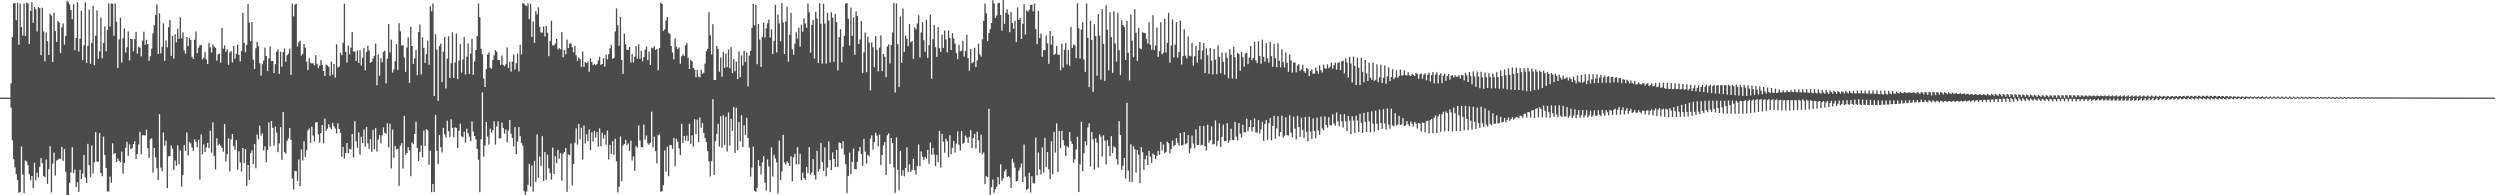 <svg xmlns="http://www.w3.org/2000/svg" width="1920" height="150"><path d="M0 74.979h1v1.000H0zM1 74.973h1v1.000H1zM2 74.970h1v1.000H2zM3 74.970h1v1.000H3zM4 74.963h1v1.000H4zM5 74.982h1v1.000H5zM6 74.984h1v1.000H6zM7 74.968h1v1.000H7zM8 64.053h1v18.629H8zM9 28.340h1v79.444H9zM10 2.591h1v119.645H10zM11 2.277h1v126.230H11zM12 15.585h1v118.206H12zM13 2.119h1v136.182H13zM14 34.383h1v113.518H14zM15 2.756h1v144.850H15zM16 20.780h1v91.739H16zM17 27.326h1v106.739H17zM18 2.570h1v145.697H18zM19 27.665h1v95.647H19zM20 2.145h1v121.970H20zM21 2.598h1v124.291H21zM22 33.760h1v100.069H22zM23 8.430h1v130.185H23zM24 1.669h1v133.463H24zM25 17.448h1v127.061H25zM26 5.441h1v119.551H26zM27 7.219h1v131.236H27zM28 24.195h1v108.430H28zM29 5.287h1v130.961H29zM30 6.297h1v121.753H30zM31 42.355h1v78.973H31zM32 5.930h1v119.398H32zM33 24.131h1v110.982H33zM34 47.170h1v88.890H34zM35 24.928h1v97.551H35zM36 31.647h1v109.609H36zM37 42.231h1v87.753H37zM38 10.595h1v101.735H38zM39 11.925h1v135.921H39zM40 47.591h1v78.140H40zM41 9.737h1v107.482H41zM42 23.847h1v110.961H42zM43 32.201h1v91.133H43zM44 16.219h1v106.457H44zM45 17.370h1v104.307H45zM46 40.773h1v81.362H46zM47 20.865h1v91.961H47zM48 17.967h1v105.557H48zM49 34.257h1v80.199H49zM50 27.615h1v104.388H50zM51 0.586h1v149.414H51zM52 1.808h1v148.073H52zM53 3.378h1v137.031H53zM54 7.668h1v124.747H54zM55 14.783h1v98.393H55zM56 3.179h1v129.821H56zM57 38.603h1v91.673H57zM58 29.187h1v114.452H58zM59 1.733h1v138.146H59zM60 39.613h1v107.728H60zM61 29.697h1v100.728H61zM62 8.276h1v129.302H62zM63 46.127h1v87.245H63zM64 34.861h1v84.104H64zM65 1.774h1v134.445H65zM66 48.189h1v92.356H66zM67 35.143h1v75.276H67zM68 7.308h1v119.638H68zM69 49.013h1v86.883H69zM70 32.806h1v78.926H70zM71 4.342h1v128.952H71zM72 49.997h1v74.640H72zM73 27.395h1v74.067H73zM74 7.993h1v116.070H74zM75 45.202h1v79.009H75zM76 39.368h1v62.753H76zM77 13.488h1v119.366H77zM78 44.751h1v90.621H78zM79 33.000h1v71.900H79zM80 20.290h1v98.656H80zM81 39.354h1v89.646H81zM82 23.003h1v123.958H82zM83 2.621h1v144.548H83zM84 20.352h1v115.283H84zM85 2.628h1v137.725H85zM86 2.927h1v107.115H86zM87 27.420h1v91.007H87zM88 2.655h1v114.824H88zM89 16.711h1v107.796H89zM90 52.254h1v69.513H90zM91 30.295h1v93.230H91zM92 13.513h1v111.165H92zM93 48.077h1v68.359H93zM94 29.404h1v104.047H94zM95 21.822h1v103.413H95zM96 40.274h1v73.218H96zM97 36.230h1v72.621H97zM98 24.186h1v95.397H98zM99 46.404h1v64.543H99zM100 29.903h1v84.678H100zM101 30.066h1v83.651H101zM102 39.491h1v71.215H102zM103 30.034h1v78.533H103zM104 24.458h1v97.695H104zM105 41.169h1v76.988H105zM106 35.925h1v75.008H106zM107 36.509h1v64.733H107zM108 43.268h1v75.267H108zM109 31.233h1v72.643H109zM110 24.371h1v79.469H110zM111 34.360h1v69.759H111zM112 30.542h1v69.091H112zM113 33.767h1v80.075H113zM114 46.589h1v74.686H114zM115 43.204h1v63.646H115zM116 37.445h1v68.752H116zM117 25.607h1v107.061H117zM118 19.432h1v94.191H118zM119 11.575h1v109.311H119zM120 3.312h1v125.990H120zM121 41.455h1v96.721H121zM122 10.158h1v77.539H122zM123 41.009h1v87.718H123zM124 35.950h1v95.512H124zM125 17.983h1v83.707H125zM126 46.781h1v65.075H126zM127 31.000h1v77.084H127zM128 36.317h1v108.224H128zM129 20.860h1v99.224H129zM130 15.333h1v104.516H130zM131 42.890h1v68.895H131zM132 27.551h1v86.686H132zM133 44.987h1v85.439H133zM134 26.317h1v96.942H134zM135 32.446h1v94.866H135zM136 22.110h1v89.510H136zM137 29.780h1v96.375H137zM138 13.232h1v102.220H138zM139 29.379h1v113.919H139zM140 24.804h1v109.609H140zM141 38.782h1v72.669H141zM142 41.334h1v74.617H142zM143 28.395h1v73.286H143zM144 35.497h1v84.028H144zM145 29.100h1v79.798H145zM146 30.727h1v79.348H146zM147 43.536h1v69.838H147zM148 45.259h1v70.598H148zM149 30.585h1v76.480H149zM150 24.211h1v84.733H150zM151 40.842h1v72.234H151zM152 36.676h1v70.627H152zM153 34.765h1v103.186H153zM154 34.534h1v68.766H154zM155 45.511h1v72.994H155zM156 44.412h1v66.445H156zM157 40.041h1v76.745H157zM158 45.701h1v67.498H158zM159 49.132h1v60.607H159zM160 32.922h1v80.890H160zM161 36.319h1v64.145H161zM162 40.274h1v77.015H162zM163 34.184h1v59.803H163zM164 35.719h1v83.996H164zM165 36.742h1v93.456H165zM166 46.534h1v59.641H166zM167 41.814h1v69.748H167zM168 41.100h1v69.336H168zM169 48.118h1v63.921H169zM170 21.442h1v92.222H170zM171 37.445h1v79.075H171zM172 34.861h1v60.357H172zM173 39.718h1v84.340H173zM174 37.809h1v80.664H174zM175 49.734h1v56.455H175zM176 40.242h1v91.570H176zM177 39.320h1v67.787H177zM178 48.035h1v54.878H178zM179 35.218h1v77.054H179zM180 45.074h1v70.057H180zM181 41.338h1v66.159H181zM182 34.216h1v96.203H182zM183 42.075h1v74.111H183zM184 47.221h1v77.631H184zM185 39.153h1v92.603H185zM186 9.924h1v103.680H186zM187 32.881h1v92.415H187zM188 40.137h1v74.337H188zM189 34.351h1v108.334H189zM190 3.088h1v123.609H190zM191 17.358h1v120.852H191zM192 31.657h1v86.008H192zM193 16.903h1v98.507H193zM194 45.804h1v80.252H194zM195 52.998h1v57.659H195zM196 37.063h1v92.163H196zM197 32.098h1v71.254H197zM198 35.646h1v71.364H198zM199 48.537h1v47.926H199zM200 58.088h1v46.036H200zM201 49.283h1v53.117H201zM202 46.552h1v68.888H202zM203 36.566h1v75.791H203zM204 42.943h1v81.779H204zM205 54.650h1v60.458H205zM206 44.920h1v49.059H206zM207 35.838h1v76.640H207zM208 46.923h1v45.994H208zM209 46.850h1v51.346H209zM210 56.124h1v55.796H210zM211 49.285h1v47.908H211zM212 39.635h1v62.227H212zM213 37.880h1v78.954H213zM214 56.733h1v53.379H214zM215 39.677h1v58.015H215zM216 51.233h1v71.479H216zM217 39.995h1v46.067H217zM218 37.287h1v79.622H218zM219 47.413h1v70.637H219zM220 42.453h1v65.738H220zM221 41.158h1v65.189H221zM222 37.452h1v60.803H222zM223 57.429h1v50.041H223zM224 2.776h1v134.321H224zM225 12.522h1v133.024H225zM226 3.566h1v127.670H226zM227 2.840h1v128.629H227zM228 35.674h1v103.511H228zM229 32.336h1v90.163H229zM230 31.192h1v111.722H230zM231 42.661h1v72.140H231zM232 41.402h1v81.827H232zM233 33.790h1v74.703H233zM234 36.518h1v84.093H234zM235 47.303h1v68.089H235zM236 53.842h1v46.340H236zM237 44.751h1v53.838H237zM238 48.090h1v61.550H238zM239 48.804h1v48.471H239zM240 48.512h1v55.601H240zM241 50.159h1v58.560H241zM242 42.345h1v51.771H242zM243 49.024h1v44.790H243zM244 52.318h1v50.911H244zM245 50.425h1v59.085H245zM246 46.161h1v56.040H246zM247 49.834h1v46.164H247zM248 54.545h1v55.599H248zM249 58.397h1v32.671H249zM250 49.546h1v50.927H250zM251 50.221h1v48.551H251zM252 51.359h1v44.134H252zM253 58.191h1v39.666H253zM254 47.278h1v51.927H254zM255 57.294h1v37.029H255zM256 49.141h1v47.837H256zM257 59.619h1v39.073H257zM258 33.996h1v68.528H258zM259 51.837h1v42.813H259zM260 51.096h1v47.917H260zM261 40.425h1v61.668H261zM262 42.387h1v78.062H262zM263 32.813h1v79.927H263zM264 2.756h1v118.935H264zM265 39.841h1v77.704H265zM266 48.049h1v61.753H266zM267 34.971h1v82.820H267zM268 41.739h1v72.676H268zM269 36.536h1v78.265H269zM270 24.557h1v78.343H270zM271 39.539h1v81.428H271zM272 39.601h1v53.451H272zM273 46.815h1v61.792H273zM274 38.832h1v74.665H274zM275 48.331h1v53.248H275zM276 38.580h1v80.414H276zM277 50.381h1v54.669H277zM278 44.318h1v65.631H278zM279 36.823h1v62.673H279zM280 53.968h1v58.748H280zM281 39.894h1v57.697H281zM282 35.101h1v74.958H282zM283 38.686h1v75.615H283zM284 48.260h1v58.512H284zM285 47.445h1v69.174H285zM286 44.980h1v54.733H286zM287 42.792h1v71.769H287zM288 33.458h1v64.951H288zM289 65.531h1v50.836H289zM290 41.780h1v65.491H290zM291 58.173h1v45.628H291zM292 44.627h1v65.429H292zM293 47.887h1v56.040H293zM294 39.951h1v57.935H294zM295 38.933h1v63.076H295zM296 63.975h1v38.856H296zM297 45.067h1v49.590H297zM298 18.546h1v94.609H298zM299 40.247h1v54.742H299zM300 30.469h1v98.856H300zM301 55.648h1v43.893H301zM302 53.224h1v67.915H302zM303 47.024h1v65.118H303zM304 33.952h1v80.746H304zM305 53.806h1v60.490H305zM306 17.841h1v124.853H306zM307 24.026h1v87.853H307zM308 34.989h1v74.976H308zM309 34.774h1v94.681H309zM310 44.250h1v44.712H310zM311 55.183h1v63.715H311zM312 36.486h1v81.039H312zM313 28.768h1v84.264H313zM314 63.718h1v51.660H314zM315 20.560h1v114.786H315zM316 35.307h1v74.090H316zM317 49.045h1v61.747H317zM318 44.820h1v58.061H318zM319 38.319h1v55.140H319zM320 57.651h1v55.986H320zM321 24.619h1v99.103H321zM322 18.862h1v97.784H322zM323 57.166h1v54.544H323zM324 28.574h1v92.245H324zM325 36.752h1v63.474H325zM326 48.381h1v63.914H326zM327 41.602h1v57.578H327zM328 31.222h1v68.837H328zM329 49.656h1v76.881H329zM330 4.688h1v111.087H330zM331 8.711h1v138.895H331zM332 2.662h1v138.608H332zM333 73.707h1v73.785H333zM334 26.241h1v62.064H334zM335 38.203h1v77.588H335zM336 77.458h1v48.710H336zM337 35.424h1v68.304H337zM338 33.469h1v79.517H338zM339 63.128h1v53.944H339zM340 39.672h1v58.416H340zM341 28.324h1v74.790H341zM342 67.912h1v37.792H342zM343 45.019h1v47.645H343zM344 27.786h1v72.907H344zM345 59.779h1v45.578H345zM346 48.548h1v43.062H346zM347 24.786h1v73.341H347zM348 59.853h1v45.576H348zM349 47.907h1v49.892H349zM350 25.829h1v72.460H350zM351 60.789h1v52.962H351zM352 46.454h1v53.967H352zM353 33.955h1v61.011H353zM354 55.772h1v48.947H354zM355 45.737h1v59.625H355zM356 28.310h1v72.799H356zM357 57.234h1v52.202H357zM358 43.623h1v55.125H358zM359 33.488h1v68.961H359zM360 56.822h1v48.068H360zM361 41.176h1v67.173H361zM362 29.615h1v63.646H362zM363 57.516h1v43.516H363zM364 47.131h1v57.306H364zM365 38.473h1v68.457H365zM366 27.715h1v86.663H366zM367 2.644h1v120.055H367zM368 13.138h1v134.532H368zM369 37.473h1v69.524H369zM370 41.698h1v29.288H370zM371 60.313h1v60.035H371zM372 66.829h1v44.885H372zM373 53.075h1v40.584H373zM374 41.979h1v62.932H374zM375 40.430h1v70.577H375zM376 52.057h1v46.661H376zM377 52.828h1v48.968H377zM378 46.152h1v53.767H378zM379 42.533h1v50.583H379zM380 38.441h1v72.575H380zM381 39.793h1v57.356H381zM382 46.120h1v46.997H382zM383 46.104h1v60.204H383zM384 49.837h1v56.363H384zM385 42.664h1v51.412H385zM386 49.823h1v48.393H386zM387 50.961h1v51.664H387zM388 49.324h1v50.034H388zM389 36.420h1v73.007H389zM390 52.297h1v48.004H390zM391 47.470h1v44.667H391zM392 54.975h1v47.702H392zM393 47.383h1v58.624H393zM394 41.796h1v70.618H394zM395 53.414h1v44.193H395zM396 48.578h1v69.767H396zM397 41.121h1v67.622H397zM398 54.769h1v42.875H398zM399 34.401h1v70.142H399zM400 41.727h1v68.160H400zM401 2.428h1v109.450H401zM402 2.749h1v144.022H402zM403 4.044h1v145.670H403zM404 4.717h1v142.342H404zM405 2.493h1v139.407H405zM406 14.703h1v111.149H406zM407 2.934h1v140.286H407zM408 28.384h1v98.634H408zM409 16.367h1v130.840H409zM410 32.980h1v90.602H410zM411 8.533h1v131.222H411zM412 10.982h1v92.194H412zM413 5.605h1v130.957H413zM414 20.586h1v99.666H414zM415 24.902h1v102.454H415zM416 25.040h1v79.544H416zM417 20.338h1v118.805H417zM418 28.045h1v88.755H418zM419 20.036h1v117.993H419zM420 25.175h1v93.603H420zM421 43.185h1v86.221H421zM422 31.474h1v101.419H422zM423 15.866h1v122.133H423zM424 34.776h1v78.645H424zM425 34.902h1v98.664H425zM426 33.385h1v86.585H426zM427 29.929h1v95.519H427zM428 38.013h1v77.118H428zM429 36.960h1v84.795H429zM430 37.951h1v79.638H430zM431 24.580h1v114.228H431zM432 44.037h1v74.006H432zM433 38.411h1v78.386H433zM434 41.711h1v71.918H434zM435 30.489h1v116.858H435zM436 36.900h1v81.678H436zM437 33.483h1v85.621H437zM438 33.382h1v76.800H438zM439 36.321h1v105.956H439zM440 40.265h1v85.709H440zM441 35.349h1v74.202H441zM442 42.478h1v56.100H442zM443 46.731h1v64.349H443zM444 44.163h1v50.993H444zM445 45.385h1v61.534H445zM446 51.338h1v46.743H446zM447 39.592h1v82.937H447zM448 51.292h1v45.182H448zM449 47.603h1v62.651H449zM450 48.422h1v54.669H450zM451 47.278h1v61.110H451zM452 55.092h1v44.351H452zM453 44.817h1v70.517H453zM454 47.628h1v53.996H454zM455 50.045h1v58.808H455zM456 49.152h1v51.309H456zM457 50.045h1v55.608H457zM458 49.258h1v52.074H458zM459 46.413h1v66.253H459zM460 43.506h1v55.141H460zM461 49.766h1v62.637H461zM462 49.162h1v52.728H462zM463 44.650h1v61.811H463zM464 51.125h1v52.355H464zM465 42.009h1v69.146H465zM466 45.614h1v54.699H466zM467 41.627h1v80.859H467zM468 37.122h1v74.090H468zM469 34.444h1v83.804H469zM470 45.163h1v63.269H470zM471 44.490h1v74.299H471zM472 24.140h1v82.424H472zM473 6.464h1v117.452H473zM474 19.421h1v128.357H474zM475 35.131h1v108.307H475zM476 12.952h1v91.860H476zM477 46.044h1v93.242H477zM478 56.754h1v55.120H478zM479 25.793h1v84.875H479zM480 33.888h1v73.527H480zM481 38.168h1v73.326H481zM482 38.454h1v71.604H482zM483 36.111h1v79.906H483zM484 48.061h1v59.920H484zM485 41.636h1v81.671H485zM486 48.049h1v72.074H486zM487 43.494h1v87.606H487zM488 35.381h1v76.809H488zM489 45.131h1v68.309H489zM490 34.005h1v62.286H490zM491 45.149h1v62.708H491zM492 39.029h1v73.838H492zM493 47.104h1v66.056H493zM494 43.758h1v51.918H494zM495 38.212h1v69.048H495zM496 35.664h1v68.416H496zM497 46.223h1v63.871H497zM498 39.519h1v71.648H498zM499 49.878h1v59.828H499zM500 36.552h1v49.208H500zM501 37.184h1v76.045H501zM502 35.431h1v69.643H502zM503 38.347h1v77.684H503zM504 37.546h1v87.844H504zM505 53.954h1v49.815H505zM506 36.802h1v66.308H506zM507 1.971h1v145.287H507zM508 3.058h1v143.854H508zM509 23.827h1v118.432H509zM510 22.504h1v92.994H510zM511 15.807h1v116.013H511zM512 12.955h1v99.702H512zM513 25.188h1v110.126H513zM514 26.097h1v85.173H514zM515 35.342h1v76.097H515zM516 40.302h1v74.001H516zM517 45.547h1v60.385H517zM518 29.407h1v98.251H518zM519 35.916h1v70.602H519zM520 37.711h1v71.176H520zM521 36.436h1v77.510H521zM522 48.901h1v70.135H522zM523 43.217h1v51.865H523zM524 41.670h1v68.141H524zM525 43.027h1v61.408H525zM526 34.884h1v73.090H526zM527 33.156h1v71.048H527zM528 44.437h1v63.868H528zM529 52.917h1v42.177H529zM530 45.783h1v64.688H530zM531 46.992h1v56.878H531zM532 52.151h1v60.453H532zM533 53.448h1v38.155H533zM534 59.292h1v43.781H534zM535 53.762h1v38.144H535zM536 58.813h1v50.323H536zM537 59.418h1v30.753H537zM538 53.561h1v44.662H538zM539 56.669h1v37.762H539zM540 55.840h1v46.324H540zM541 48.921h1v57.121H541zM542 39.331h1v69.757H542zM543 37.594h1v78.455H543zM544 9.354h1v114.589H544zM545 27.084h1v108.396H545zM546 41.835h1v81.799H546zM547 18.517h1v57.642H547zM548 61.418h1v72.880H548zM549 61.471h1v46.874H549zM550 35.346h1v67.452H550zM551 37.566h1v57.567H551zM552 55.055h1v57.496H552zM553 44.085h1v45.207H553zM554 58.946h1v54.686H554zM555 39.775h1v48.706H555zM556 52.023h1v59.355H556zM557 41.158h1v48.530H557zM558 51.631h1v64.743H558zM559 37.960h1v48.395H559zM560 52.373h1v59.368H560zM561 36.193h1v55.001H561zM562 56.044h1v44.493H562zM563 45.280h1v36.907H563zM564 54.728h1v62.786H564zM565 47.383h1v35.401H565zM566 60.743h1v54.606H566zM567 39.395h1v54.250H567zM568 59.274h1v49.387H568zM569 42.542h1v45.932H569zM570 50.352h1v62.600H570zM571 38.976h1v57.274H571zM572 47.523h1v56.262H572zM573 40.281h1v50.160H573zM574 66.405h1v39.636H574zM575 42.677h1v70.767H575zM576 39.159h1v96.510H576zM577 21.476h1v107.189H577zM578 2.980h1v109.601H578zM579 19.517h1v127.009H579zM580 3.818h1v143.561H580zM581 49.322h1v94.926H581zM582 18.434h1v104.607H582zM583 30.377h1v97.169H583zM584 51.400h1v82.656H584zM585 28.237h1v96.482H585zM586 17.303h1v102.508H586zM587 28.864h1v111.422H587zM588 21.769h1v124.621H588zM589 17.944h1v104.456H589zM590 15.090h1v112.827H590zM591 28.805h1v118.808H591zM592 22.492h1v90.771H592zM593 41.501h1v94.015H593zM594 31.357h1v87.496H594zM595 3.742h1v118.022H595zM596 40.258h1v84.450H596zM597 11.142h1v137.556H597zM598 17.965h1v89.965H598zM599 31.755h1v106.620H599zM600 2.376h1v129.281H600zM601 17.303h1v86.324H601zM602 41.471h1v83.369H602zM603 16.523h1v109.856H603zM604 5.202h1v118.723H604zM605 47.385h1v77.769H605zM606 26.575h1v100.884H606zM607 9.794h1v110.226H607zM608 37.933h1v101.307H608zM609 41.977h1v78.950H609zM610 33.533h1v84.598H610zM611 24.834h1v101.433H611zM612 29.617h1v83.479H612zM613 21.325h1v104.878H613zM614 35.770h1v82.358H614zM615 18.935h1v119.499H615zM616 24.348h1v108.231H616zM617 14.017h1v122.763H617zM618 18.109h1v119.975H618zM619 21.309h1v106.825H619zM620 2.650h1v130.432H620zM621 9.414h1v103.543H621zM622 40.421h1v93.809H622zM623 19.144h1v113.339H623zM624 15.326h1v106.862H624zM625 44.998h1v89.527H625zM626 9.036h1v128.878H626zM627 14.113h1v101.693H627zM628 48.505h1v83.322H628zM629 2.520h1v127.487H629zM630 18.253h1v91.497H630zM631 48.905h1v75.638H631zM632 2.927h1v128.496H632zM633 18.073h1v95.127H633zM634 48.857h1v86.540H634zM635 9.789h1v118.869H635zM636 15.811h1v92.803H636zM637 48.051h1v74.914H637zM638 9.439h1v121.192H638zM639 13.538h1v103.550H639zM640 47.397h1v74.759H640zM641 10.686h1v117.725H641zM642 17.020h1v98.180H642zM643 54.115h1v74.297H643zM644 28.551h1v80.796H644zM645 22.428h1v87.507H645zM646 47.816h1v66.375H646zM647 35.900h1v72.518H647zM648 27.509h1v91.188H648zM649 2.701h1v123.360H649zM650 2.422h1v145.798H650zM651 14.426h1v120.774H651zM652 34.994h1v82.190H652zM653 5.846h1v127.919H653zM654 27.516h1v96.812H654zM655 13.305h1v100.833H655zM656 42.107h1v87.798H656zM657 8.748h1v121.247H657zM658 12.318h1v111.966H658zM659 33.833h1v82.406H659zM660 30.407h1v82.511H660zM661 16.198h1v102.101H661zM662 56.035h1v71.333H662zM663 40.201h1v66.468H663zM664 24.976h1v91.483H664zM665 55.435h1v70.186H665zM666 28.242h1v90.547H666zM667 32.655h1v87.473H667zM668 69.454h1v37.018H668zM669 32.515h1v71.456H669zM670 36.344h1v78.553H670zM671 51.558h1v57.510H671zM672 27.738h1v74.220H672zM673 38.223h1v65.935H673zM674 54.797h1v57.636H674zM675 36.564h1v66.773H675zM676 27.187h1v99.510H676zM677 54.618h1v64.429H677zM678 41.409h1v70.254H678zM679 43.591h1v65.429H679zM680 59.264h1v75.148H680zM681 35.644h1v68.217H681zM682 34.081h1v68.384H682zM683 48.859h1v77.155H683zM684 34.543h1v71.375H684zM685 25.001h1v84.919H685zM686 2.179h1v126.450H686zM687 71.024h1v77.096H687zM688 2.701h1v102.826H688zM689 33.929h1v96.382H689zM690 66.783h1v79.417H690zM691 12.589h1v103.373H691zM692 48.283h1v86.620H692zM693 6.580h1v124.120H693zM694 39.835h1v95.599H694zM695 27.338h1v101.712H695zM696 29.766h1v83.440H696zM697 35.500h1v96.569H697zM698 18.404h1v107.823H698zM699 32.520h1v99.453H699zM700 31.464h1v99.011H700zM701 45.303h1v76.702H701zM702 20.950h1v109.712H702zM703 22.584h1v111.486H703zM704 18.027h1v109.387H704zM705 11.673h1v99.258H705zM706 44.122h1v83.649H706zM707 24.950h1v91.300H707zM708 17.054h1v103.353H708zM709 30.885h1v92.083H709zM710 39.780h1v80.618H710zM711 15.097h1v106.736H711zM712 44.497h1v70.600H712zM713 34.637h1v91.161H713zM714 11.325h1v98.159H714zM715 60.537h1v58.330H715zM716 30.135h1v83.424H716zM717 19.226h1v99.480H717zM718 36.227h1v91.410H718zM719 43.698h1v75.189H719zM720 20.860h1v103.568H720zM721 36.980h1v63.545H721zM722 39.933h1v88.838H722zM723 26.553h1v76.251H723zM724 36.834h1v71.984H724zM725 23.431h1v93.804H725zM726 30.325h1v76.209H726zM727 40.208h1v68.212H727zM728 23.456h1v97.324H728zM729 29.073h1v74.781H729zM730 38.425h1v80.041H730zM731 25.440h1v88.121H731zM732 29.510h1v78.819H732zM733 33.463h1v83.692H733zM734 40.730h1v69.602H734zM735 45.392h1v55.548H735zM736 34.460h1v76.670H736zM737 39.457h1v76.166H737zM738 38.825h1v61.858H738zM739 31.375h1v79.178H739zM740 43.520h1v65.990H740zM741 39.146h1v64.882H741zM742 26.678h1v78.981H742zM743 44.600h1v65.209H743zM744 54.293h1v50.813H744zM745 37.640h1v62.350H745zM746 48.608h1v65.116H746zM747 47.720h1v58.231H747zM748 36.596h1v66.264H748zM749 51.519h1v62.573H749zM750 46.381h1v54.770H750zM751 33.559h1v74.115H751zM752 41.714h1v75.608H752zM753 43.476h1v59.956H753zM754 30.137h1v88.288H754zM755 16.145h1v100.945H755zM756 2.724h1v138.736H756zM757 10.128h1v125.136H757zM758 31.517h1v104.578H758zM759 25.319h1v58.237H759zM760 22.334h1v127.583H760zM761 17.654h1v126.054H761zM762 0.199h1v137.679H762zM763 2.765h1v145.344H763zM764 13.731h1v131.515H764zM765 11.945h1v131.394H765zM766 2.495h1v133.438H766zM767 2.209h1v139.361H767zM768 11.572h1v114.610H768zM769 23.611h1v115.283H769zM770 0.000h1v136.988H770zM771 18.338h1v113.271H771zM772 9.798h1v120.201H772zM773 7.164h1v128.821H773zM774 11.165h1v123.983H774zM775 24.735h1v111.531H775zM776 9.288h1v135.150H776zM777 17.709h1v104.134H777zM778 22.025h1v102.866H778zM779 16.088h1v112.568H779zM780 32.410h1v107.073H780zM781 5.738h1v133.186H781zM782 15.379h1v115.598H782zM783 13.767h1v114.969H783zM784 29.933h1v95.676H784zM785 18.304h1v121.481H785zM786 3.218h1v107.708H786zM787 26.582h1v109.055H787zM788 7.944h1v137.881H788zM789 9.009h1v135.839H789zM790 7.411h1v125.257H790zM791 3.861h1v144.070H791zM792 3.509h1v131.831H792zM793 8.787h1v131.913H793zM794 2.721h1v138.244H794zM795 22.362h1v83.293H795zM796 33.900h1v100.753H796zM797 8.253h1v108.864H797zM798 29.166h1v100.952H798zM799 25.676h1v108.295H799zM800 43.595h1v69.668H800zM801 38.450h1v94.006H801zM802 38.516h1v67.340H802zM803 27.196h1v101.161H803zM804 33.385h1v83.362H804zM805 48.976h1v81.115H805zM806 23.728h1v113.678H806zM807 34.241h1v74.221H807zM808 27.699h1v106.091H808zM809 42.155h1v59.110H809zM810 41.270h1v75.917H810zM811 35.262h1v59.501H811zM812 41.810h1v90.454H812zM813 42.261h1v58.221H813zM814 53.977h1v59.719H814zM815 33.536h1v66.972H815zM816 51.915h1v55.699H816zM817 38.248h1v73.433H817zM818 33.062h1v86.757H818zM819 49.514h1v62.726H819zM820 38.400h1v74.866H820zM821 50.544h1v50.758H821zM822 20.558h1v87.937H822zM823 36.747h1v73.756H823zM824 34.165h1v90.858H824zM825 34.872h1v87.485H825zM826 44.641h1v70.153H826zM827 2.575h1v102.499H827zM828 21.828h1v125.729H828zM829 44.927h1v81.385H829zM830 22.703h1v70.846H830zM831 17.164h1v114.198H831zM832 45.689h1v72.092H832zM833 55.172h1v53.358H833zM834 2.740h1v108.754H834zM835 29.093h1v68.718H835zM836 66.893h1v27.837H836zM837 15.932h1v111.980H837zM838 30.661h1v70.750H838zM839 70.555h1v36.450H839zM840 18.533h1v111.893H840zM841 27.759h1v78.375H841zM842 58.104h1v51.408H842zM843 10.902h1v117.800H843zM844 27.413h1v75.749H844zM845 61.121h1v43.857H845zM846 6.908h1v113.282H846zM847 33.714h1v70.169H847zM848 62.107h1v45.890H848zM849 4.136h1v122.170H849zM850 22.817h1v84.882H850zM851 53.945h1v58.201H851zM852 9.430h1v110.540H852zM853 28.535h1v76.088H853zM854 55.914h1v61.717H854zM855 8.732h1v103.726H855zM856 33.357h1v79.979H856zM857 47.342h1v74.930H857zM858 9.856h1v116.603H858zM859 38.541h1v54.573H859zM860 57.653h1v46.063H860zM861 15.582h1v114.896H861zM862 19.260h1v107.993H862zM863 20.810h1v100.483H863zM864 46.044h1v91.047H864zM865 16.145h1v62.814H865zM866 40.590h1v90.403H866zM867 61.743h1v77.824H867zM868 11.284h1v99.578H868zM869 31.286h1v108.519H869zM870 43.932h1v68.407H870zM871 7.075h1v107.512H871zM872 25.177h1v107.363H872zM873 46.729h1v68.547H873zM874 21.616h1v97.219H874zM875 37.127h1v103.582H875zM876 37.770h1v75.253H876zM877 24.756h1v92.145H877zM878 25.172h1v105.196H878zM879 25.385h1v96.919H879zM880 29.869h1v89.533H880zM881 33.440h1v93.324H881zM882 17.265h1v98.535H882zM883 34.387h1v85.917H883zM884 38.258h1v86.995H884zM885 11.625h1v106.230H885zM886 38.480h1v80.446H886zM887 34.996h1v87.260H887zM888 21.259h1v98.416H888zM889 43.691h1v72.278H889zM890 39.290h1v79.682H890zM891 17.013h1v92.000H891zM892 41.711h1v73.816H892zM893 40.439h1v70.556H893zM894 14.394h1v103.062H894zM895 40.295h1v76.567H895zM896 32.961h1v75.912H896zM897 9.821h1v100.146H897zM898 48.154h1v69.668H898zM899 34.975h1v79.460H899zM900 14.893h1v93.060H900zM901 44.085h1v68.290H901zM902 34.291h1v77.008H902zM903 16.882h1v89.169H903zM904 44.261h1v65.358H904zM905 39.986h1v71.721H905zM906 15.820h1v86.337H906zM907 49.585h1v61.907H907zM908 43.085h1v68.382H908zM909 22.412h1v78.976H909zM910 42.721h1v68.146H910zM911 44.904h1v65.093H911zM912 27.885h1v75.861H912zM913 42.789h1v74.830H913zM914 43.220h1v70.803H914zM915 33.000h1v71.135H915zM916 50.475h1v59.808H916zM917 43.165h1v70.815H917zM918 35.282h1v64.040H918zM919 48.145h1v63.152H919zM920 38.599h1v72.712H920zM921 32.281h1v64.488H921zM922 45.623h1v66.011H922zM923 38.667h1v72.584H923zM924 33.108h1v63.547H924zM925 56.108h1v56.050H925zM926 37.177h1v78.350H926zM927 42.387h1v53.394H927zM928 56.680h1v52.804H928zM929 36.884h1v70.966H929zM930 46.623h1v50.373H930zM931 57.170h1v53.800H931zM932 37.534h1v73.017H932zM933 45.772h1v46.690H933zM934 57.012h1v55.299H934zM935 34.866h1v73.245H935zM936 43.678h1v51.064H936zM937 56.280h1v56.778H937zM938 40.253h1v64.793H938zM939 47.516h1v48.185H939zM940 57.415h1v51.014H940zM941 40.276h1v68.151H941zM942 44.417h1v50.114H942zM943 60.173h1v49.460H943zM944 37.836h1v69.885H944zM945 41.995h1v56.878H945zM946 60.333h1v47.055H946zM947 35.907h1v71.703H947zM948 44.039h1v49.572H948zM949 60.562h1v44.383H949zM950 40.475h1v67.329H950zM951 41.517h1v52.980H951zM952 54.263h1v48.393H952zM953 39.773h1v65.903H953zM954 43.893h1v51.966H954zM955 51.205h1v50.231H955zM956 41.107h1v60.556H956zM957 40.627h1v50.499H957zM958 49.232h1v51.561H958zM959 44.144h1v53.406H959zM960 35.321h1v57.052H960zM961 46.225h1v54.717H961zM962 44.488h1v53.328H962zM963 31.956h1v59.045H963zM964 46.433h1v55.239H964zM965 48.537h1v53.312H965zM966 31.673h1v60.611H966zM967 43.037h1v59.457H967zM968 48.889h1v50.414H968zM969 30.448h1v63.122H969zM970 43.636h1v64.571H970zM971 47.296h1v47.819H971zM972 33.080h1v59.038H972zM973 44.701h1v62.850H973zM974 48.150h1v46.484H974zM975 32.105h1v58.603H975zM976 43.156h1v64.637H976zM977 51.279h1v45.367H977zM978 33.799h1v55.150H978zM979 44.678h1v61.902H979zM980 51.535h1v47.011H980zM981 33.181h1v56.008H981zM982 46.669h1v58.105H982zM983 51.785h1v49.599H983zM984 37.889h1v50.988H984zM985 47.722h1v57.933H985zM986 51.748h1v52.447H986zM987 40.242h1v49.910H987zM988 48.104h1v55.715H988zM989 55.142h1v49.016H989zM990 41.698h1v46.804H990zM991 46.387h1v55.372H991zM992 55.749h1v49.817H992zM993 48.026h1v41.634H993zM994 47.875h1v50.929H994zM995 55.529h1v51.545H995zM996 50.370h1v38.508H996zM997 49.313h1v48.295H997zM998 54.403h1v50.762H998zM999 53.259h1v37.038H999zM1000 49.741h1v49.931H1000zM1001 54.565h1v51.591H1001zM1002 55.971h1v33.877H1002zM1003 52.238h1v48.965H1003zM1004 53.242h1v55.043H1004zM1005 58.376h1v31.199H1005zM1006 54.504h1v46.679H1006zM1007 53.240h1v53.511H1007zM1008 56.632h1v34.282H1008zM1009 56.545h1v44.088H1009zM1010 51.826h1v54.294H1010zM1011 54.364h1v35.939H1011zM1012 56.600h1v43.591H1012zM1013 50.253h1v53.317H1013zM1014 53.982h1v35.573H1014zM1015 55.643h1v43.033H1015zM1016 49.612h1v50.499H1016zM1017 52.480h1v36.924H1017zM1018 52.826h1v43.154H1018zM1019 49.388h1v48.629H1019zM1020 52.448h1v37.615H1020zM1021 51.221h1v44.905H1021zM1022 48.164h1v48.066H1022zM1023 52.812h1v35.010H1023zM1024 50.022h1v44.740H1024zM1025 47.964h1v48.574H1025zM1026 53.522h1v32.795H1026zM1027 48.434h1v44.770H1027zM1028 47.502h1v49.483H1028zM1029 53.865h1v33.960H1029zM1030 47.120h1v46.104H1030zM1031 46.484h1v51.387H1031zM1032 56.442h1v31.147H1032zM1033 44.749h1v48.489H1033zM1034 48.033h1v52.799H1034zM1035 59.459h1v29.599H1035zM1036 43.684h1v48.933H1036zM1037 48.745h1v54.285H1037zM1038 63.354h1v26.038H1038zM1039 43.522h1v49.114H1039zM1040 50.652h1v51.520H1040zM1041 65.263h1v23.626H1041zM1042 44.364h1v48.221H1042zM1043 52.032h1v49.430H1043zM1044 65.314h1v22.090H1044zM1045 44.238h1v50.121H1045zM1046 55.140h1v46.933H1046zM1047 63.235h1v23.461H1047zM1048 46.095h1v47.480H1048zM1049 56.314h1v45.097H1049zM1050 62.192h1v23.902H1050zM1051 48.001h1v45.209H1051zM1052 59.633h1v42.067H1052zM1053 61.269h1v24.189H1053zM1054 48.088h1v46.821H1054zM1055 62.077h1v39.130H1055zM1056 61.283h1v23.747H1056zM1057 49.413h1v45.596H1057zM1058 63.068h1v37.045H1058zM1059 59.395h1v24.779H1059zM1060 49.619h1v44.855H1060zM1061 63.675h1v35.329H1061zM1062 59.692h1v24.053H1062zM1063 50.253h1v44.633H1063zM1064 64.389h1v35.235H1064zM1065 58.720h1v24.594H1065zM1066 51.734h1v43.916H1066zM1067 62.322h1v36.517H1067zM1068 59.116h1v24.362H1068zM1069 53.117h1v43.124H1069zM1070 60.782h1v36.260H1070zM1071 59.312h1v27.633H1071zM1072 54.050h1v42.362H1072zM1073 59.660h1v35.947H1073zM1074 58.504h1v30.460H1074zM1075 53.421h1v42.678H1075zM1076 58.006h1v37.562H1076zM1077 57.832h1v32.776H1077zM1078 54.014h1v42.703H1078zM1079 57.637h1v38.652H1079zM1080 57.976h1v35.031H1080zM1081 55.460h1v40.096H1081zM1082 57.717h1v39.279H1082zM1083 58.413h1v34.916H1083zM1084 56.841h1v38.215H1084zM1085 57.596h1v39.522H1085zM1086 58.454h1v35.180H1086zM1087 55.930h1v39.089H1087zM1088 56.783h1v41.909H1088zM1089 60.452h1v34.015H1089zM1090 57.053h1v37.924H1090zM1091 56.323h1v44.814H1091zM1092 60.441h1v33.626H1092zM1093 57.333h1v37.150H1093zM1094 56.277h1v45.406H1094zM1095 61.693h1v31.401H1095zM1096 57.392h1v35.280H1096zM1097 55.710h1v46.807H1097zM1098 62.583h1v29.741H1098zM1099 57.715h1v33.626H1099zM1100 55.236h1v47.123H1100zM1101 64.062h1v26.198H1101zM1102 57.223h1v31.460H1102zM1103 55.566h1v46.562H1103zM1104 64.032h1v25.413H1104zM1105 57.664h1v30.078H1105zM1106 56.332h1v44.942H1106zM1107 63.888h1v23.937H1107zM1108 58.054h1v27.775H1108zM1109 56.678h1v44.177H1109zM1110 62.016h1v23.609H1110zM1111 58.333h1v28.469H1111zM1112 56.879h1v43.873H1112zM1113 61.208h1v22.737H1113zM1114 58.090h1v28.306H1114zM1115 57.774h1v43.211H1115zM1116 59.493h1v23.165H1116zM1117 57.765h1v29.242H1117zM1118 58.926h1v41.662H1118zM1119 58.868h1v22.540H1119zM1120 57.827h1v30.687H1120zM1121 60.331h1v40.311H1121zM1122 57.639h1v23.726H1122zM1123 57.838h1v31.781H1123zM1124 61.702h1v38.512H1124zM1125 55.879h1v25.475H1125zM1126 57.909h1v33.472H1126zM1127 62.968h1v36.929H1127zM1128 55.300h1v26.370H1128zM1129 58.491h1v34.255H1129zM1130 64.787h1v34.791H1130zM1131 54.847h1v27.194H1131zM1132 58.603h1v34.965H1132zM1133 66.703h1v32.317H1133zM1134 55.037h1v27.601H1134zM1135 58.736h1v35.903H1135zM1136 67.756h1v30.561H1136zM1137 55.126h1v26.919H1137zM1138 59.393h1v35.239H1138zM1139 68.246h1v29.446H1139zM1140 55.746h1v27.498H1140zM1141 59.274h1v36.537H1141zM1142 67.534h1v29.712H1142zM1143 56.149h1v28.743H1143zM1144 59.296h1v35.823H1144zM1145 67.918h1v28.281H1145zM1146 56.554h1v30.414H1146zM1147 59.333h1v35.702H1147zM1148 67.825h1v27.103H1148zM1149 55.476h1v33.129H1149zM1150 59.127h1v35.727H1150zM1151 68.163h1v26.198H1151zM1152 53.902h1v35.777H1152zM1153 58.521h1v35.617H1153zM1154 67.989h1v25.663H1154zM1155 53.416h1v37.153H1155zM1156 57.740h1v36.201H1156zM1157 68.683h1v23.429H1157zM1158 52.547h1v37.617H1158zM1159 57.445h1v35.383H1159zM1160 68.891h1v22.614H1160zM1161 51.883h1v38.114H1161zM1162 56.948h1v34.965H1162zM1163 69.127h1v21.698H1163zM1164 51.867h1v37.970H1164zM1165 56.087h1v34.074H1165zM1166 69.134h1v21.618H1166zM1167 52.320h1v36.452H1167zM1168 55.412h1v33.788H1168zM1169 69.546h1v20.907H1169zM1170 52.197h1v35.379H1170zM1171 54.961h1v32.403H1171zM1172 70.036h1v20.275H1172zM1173 52.061h1v33.985H1173zM1174 54.868h1v31.183H1174zM1175 70.072h1v20.254H1175zM1176 52.485h1v32.456H1176zM1177 54.886h1v29.570H1177zM1178 69.234h1v21.346H1178zM1179 53.345h1v30.229H1179zM1180 55.106h1v27.933H1180zM1181 68.930h1v21.227H1181zM1182 54.254h1v28.063H1182zM1183 55.339h1v28.416H1183zM1184 67.557h1v22.653H1184zM1185 54.325h1v26.795H1185zM1186 56.275h1v28.766H1186zM1187 65.927h1v24.331H1187zM1188 55.172h1v26.072H1188zM1189 56.838h1v29.437H1189zM1190 64.620h1v25.779H1190zM1191 56.003h1v24.898H1191zM1192 57.296h1v29.634H1192zM1193 63.034h1v26.869H1193zM1194 56.559h1v24.525H1194zM1195 58.207h1v29.689H1195zM1196 62.162h1v28.000H1196zM1197 57.294h1v23.557H1197zM1198 59.560h1v29.336H1198zM1199 61.185h1v28.757H1199zM1200 58.083h1v23.147H1200zM1201 60.635h1v28.892H1201zM1202 60.219h1v29.185H1202zM1203 59.333h1v23.007H1203zM1204 61.789h1v28.620H1204zM1205 59.454h1v29.460H1205zM1206 60.720h1v22.806H1206zM1207 62.970h1v27.709H1207zM1208 58.829h1v29.824H1208zM1209 61.741h1v22.156H1209zM1210 64.066h1v26.713H1210zM1211 57.953h1v30.185H1211zM1212 62.636h1v21.870H1212zM1213 63.389h1v27.137H1213zM1214 57.541h1v31.028H1214zM1215 63.542h1v20.918H1215zM1216 62.599h1v27.681H1216zM1217 57.012h1v31.540H1217zM1218 64.561h1v20.034H1218zM1219 61.924h1v28.270H1219zM1220 57.024h1v31.774H1220zM1221 64.172h1v20.845H1221zM1222 60.981h1v28.805H1222zM1223 57.003h1v31.659H1223zM1224 63.892h1v20.897H1224zM1225 60.352h1v28.654H1225zM1226 57.021h1v31.836H1226zM1227 63.769h1v20.861H1227zM1228 59.617h1v28.519H1228zM1229 57.458h1v31.735H1229zM1230 63.590h1v20.801H1230zM1231 59.496h1v27.610H1231zM1232 57.971h1v30.959H1232zM1233 63.554h1v20.966H1233zM1234 59.104h1v27.157H1234zM1235 58.482h1v30.153H1235zM1236 63.544h1v20.822H1236zM1237 59.175h1v25.958H1237zM1238 58.942h1v29.425H1238zM1239 63.213h1v21.021H1239zM1240 59.635h1v23.866H1240zM1241 59.413h1v28.775H1241zM1242 63.446h1v20.803H1242zM1243 60.011h1v22.112H1243zM1244 60.063h1v28.027H1244zM1245 63.844h1v20.705H1245zM1246 60.802h1v21.650H1246zM1247 61.256h1v26.592H1247zM1248 63.849h1v21.131H1248zM1249 61.194h1v21.872H1249zM1250 62.405h1v25.045H1250zM1251 64.082h1v21.133H1251zM1252 61.734h1v21.826H1252zM1253 63.636h1v23.216H1253zM1254 64.398h1v21.506H1254zM1255 62.327h1v22.030H1255zM1256 64.982h1v21.639H1256zM1257 64.590h1v21.911H1257zM1258 63.251h1v21.398H1258zM1259 64.620h1v21.401H1259zM1260 64.941h1v22.163H1260zM1261 63.954h1v20.858H1261zM1262 63.991h1v21.183H1262zM1263 65.691h1v22.177H1263zM1264 64.593h1v20.460H1264zM1265 63.780h1v20.849H1265zM1266 66.124h1v22.204H1266zM1267 65.279h1v19.874H1267zM1268 63.865h1v20.158H1268zM1269 66.428h1v22.321H1269zM1270 65.984h1v18.858H1270zM1271 63.652h1v19.542H1271zM1272 66.950h1v22.245H1272zM1273 66.470h1v17.812H1273zM1274 63.478h1v19.542H1274zM1275 67.433h1v21.987H1275zM1276 67.188h1v16.910H1276zM1277 63.478h1v20.039H1277zM1278 67.760h1v22.039H1278zM1279 68.287h1v15.292H1279zM1280 63.812h1v20.348H1280zM1281 68.170h1v21.650H1281zM1282 68.324h1v14.653H1282zM1283 63.746h1v21.124H1283zM1284 68.491h1v21.422H1284zM1285 68.266h1v13.985H1285zM1286 63.977h1v21.463H1286zM1287 68.596h1v21.371H1287zM1288 68.285h1v13.214H1288zM1289 64.220h1v21.568H1289zM1290 68.674h1v21.174H1290zM1291 68.227h1v12.264H1291zM1292 64.572h1v21.495H1292zM1293 68.864h1v20.710H1293zM1294 68.548h1v11.307H1294zM1295 64.712h1v21.284H1295zM1296 69.404h1v20.048H1296zM1297 68.234h1v10.570H1297zM1298 65.089h1v20.755H1298zM1299 69.841h1v19.124H1299zM1300 67.809h1v10.304H1300zM1301 65.378h1v20.581H1301zM1302 70.203h1v18.176H1302zM1303 67.536h1v10.270H1303zM1304 65.625h1v20.185H1304zM1305 70.493h1v17.192H1305zM1306 66.829h1v10.888H1306zM1307 65.305h1v19.963H1307zM1308 70.768h1v16.180H1308zM1309 66.644h1v10.732H1309zM1310 65.101h1v19.590H1310zM1311 71.159h1v15.026H1311zM1312 66.222h1v11.085H1312zM1313 65.067h1v19.098H1313zM1314 71.583h1v14.333H1314zM1315 65.941h1v11.348H1315zM1316 65.211h1v18.428H1316zM1317 71.855h1v14.514H1317zM1318 65.630h1v11.687H1318zM1319 65.371h1v17.700H1319zM1320 71.951h1v14.818H1320zM1321 65.511h1v11.854H1321zM1322 65.355h1v17.070H1322zM1323 72.251h1v14.896H1323zM1324 65.222h1v12.186H1324zM1325 65.627h1v15.853H1325zM1326 72.626h1v14.695H1326zM1327 65.032h1v12.090H1327zM1328 65.881h1v14.736H1328zM1329 72.871h1v14.548H1329zM1330 65.071h1v12.140H1330zM1331 66.206h1v13.422H1331zM1332 73.167h1v14.303H1332zM1333 64.957h1v12.348H1333zM1334 66.611h1v12.046H1334zM1335 73.492h1v13.953H1335zM1336 65.131h1v12.341H1336zM1337 66.966h1v10.865H1337zM1338 73.652h1v13.681H1338zM1339 65.190h1v12.364H1339zM1340 67.346h1v9.496H1340zM1341 73.702h1v13.443H1341zM1342 65.513h1v12.023H1342zM1343 67.941h1v8.512H1343zM1344 73.272h1v13.617H1344zM1345 65.636h1v11.643H1345zM1346 68.429h1v7.896H1346zM1347 72.782h1v13.612H1347zM1348 65.959h1v10.888H1348zM1349 69.040h1v7.130H1349zM1350 72.487h1v13.534H1350zM1351 66.351h1v10.185H1351zM1352 69.589h1v6.530H1352zM1353 72.331h1v13.214H1353zM1354 66.740h1v9.947H1354zM1355 70.166h1v6.107H1355zM1356 71.764h1v13.307H1356zM1357 67.177h1v9.700H1357zM1358 70.583h1v5.555H1358zM1359 71.574h1v12.962H1359zM1360 67.609h1v9.338H1360zM1361 71.100h1v5.164H1361zM1362 71.363h1v13.111H1362zM1363 68.166h1v8.741H1363zM1364 71.443h1v4.916H1364zM1365 71.091h1v13.463H1365zM1366 68.770h1v8.210H1366zM1367 71.077h1v5.596H1367zM1368 70.889h1v13.903H1368zM1369 69.388h1v7.745H1369zM1370 70.953h1v5.830H1370zM1371 70.848h1v13.948H1371zM1372 69.191h1v7.938H1372zM1373 70.706h1v6.031H1373zM1374 70.708h1v14.191H1374zM1375 68.983h1v8.022H1375zM1376 70.631h1v6.287H1376zM1377 70.736h1v13.983H1377zM1378 68.646h1v8.135H1378zM1379 70.690h1v6.397H1379zM1380 70.864h1v13.790H1380zM1381 68.568h1v8.054H1381zM1382 70.802h1v6.475H1382zM1383 71.015h1v13.404H1383zM1384 68.401h1v7.896H1384zM1385 70.876h1v6.571H1385zM1386 71.162h1v13.184H1386zM1387 68.388h1v8.160H1387zM1388 70.997h1v6.464H1388zM1389 71.377h1v12.639H1389zM1390 68.406h1v8.478H1390zM1391 71.166h1v6.299H1391zM1392 71.688h1v12.083H1392zM1393 68.479h1v8.936H1393zM1394 71.219h1v6.471H1394zM1395 71.825h1v11.556H1395zM1396 68.687h1v9.249H1396zM1397 71.278h1v6.287H1397zM1398 71.965h1v11.044H1398zM1399 68.948h1v9.439H1399zM1400 71.027h1v6.503H1400zM1401 72.034h1v10.581H1401zM1402 69.077h1v9.641H1402zM1403 70.837h1v6.603H1403zM1404 72.095h1v10.126H1404zM1405 69.379h1v9.721H1405zM1406 70.713h1v6.766H1406zM1407 72.013h1v9.737H1407zM1408 69.717h1v9.751H1408zM1409 70.649h1v6.775H1409zM1410 71.924h1v9.421H1410zM1411 70.038h1v9.666H1411zM1412 70.644h1v6.564H1412zM1413 71.931h1v9.075H1413zM1414 70.081h1v9.865H1414zM1415 70.686h1v6.377H1415zM1416 71.869h1v8.705H1416zM1417 69.960h1v10.215H1417zM1418 70.926h1v5.967H1418zM1419 71.791h1v8.380H1419zM1420 69.802h1v10.520H1420zM1421 71.272h1v5.523H1421zM1422 71.757h1v8.064H1422zM1423 69.724h1v10.824H1423zM1424 71.674h1v4.866H1424zM1425 71.684h1v8.228H1425zM1426 69.537h1v11.085H1426zM1427 71.642h1v4.589H1427zM1428 71.645h1v8.549H1428zM1429 69.429h1v11.279H1429zM1430 71.697h1v4.795H1430zM1431 71.718h1v8.691H1431zM1432 69.484h1v11.225H1432zM1433 71.819h1v4.811H1433zM1434 71.812h1v8.737H1434zM1435 69.413h1v11.312H1435zM1436 71.889h1v4.868H1436zM1437 72.002h1v8.572H1437zM1438 69.418h1v11.254H1438zM1439 71.963h1v5.003H1439zM1440 72.093h1v8.478H1440zM1441 69.395h1v11.241H1441zM1442 72.196h1v4.884H1442zM1443 72.395h1v8.137H1443zM1444 69.518h1v11.030H1444zM1445 72.354h1v4.845H1445zM1446 72.576h1v7.833H1446zM1447 69.585h1v10.863H1447zM1448 72.130h1v5.013H1448zM1449 72.544h1v7.766H1449zM1450 69.752h1v10.517H1450zM1451 71.823h1v5.306H1451zM1452 72.432h1v7.633H1452zM1453 69.901h1v10.078H1453zM1454 71.651h1v5.477H1454zM1455 72.187h1v7.732H1455zM1456 70.177h1v9.627H1456zM1457 71.429h1v5.738H1457zM1458 71.906h1v7.839H1458zM1459 70.480h1v9.073H1459zM1460 71.223h1v5.846H1460zM1461 71.672h1v7.828H1461zM1462 70.683h1v8.590H1462zM1463 71.031h1v6.013H1463zM1464 71.498h1v7.848H1464zM1465 71.024h1v7.949H1465zM1466 70.903h1v6.075H1466zM1467 71.404h1v7.624H1467zM1468 71.375h1v7.297H1468zM1469 70.789h1v6.107H1469zM1470 71.221h1v7.583H1470zM1471 71.759h1v6.651H1471zM1472 70.747h1v6.029H1472zM1473 71.123h1v7.496H1473zM1474 72.182h1v6.242H1474zM1475 70.626h1v5.992H1475zM1476 71.070h1v7.279H1476zM1477 72.514h1v5.995H1477zM1478 70.557h1v6.230H1478zM1479 71.020h1v7.114H1479zM1480 72.869h1v5.713H1480zM1481 70.594h1v6.377H1481zM1482 71.038h1v6.855H1482zM1483 73.272h1v5.351H1483zM1484 70.585h1v6.562H1484zM1485 71.029h1v6.818H1485zM1486 73.041h1v5.539H1486zM1487 70.615h1v6.699H1487zM1488 71.182h1v6.635H1488zM1489 72.739h1v5.761H1489zM1490 70.743h1v6.642H1490zM1491 71.292h1v6.409H1491zM1492 72.517h1v5.995H1492zM1493 70.848h1v6.754H1493zM1494 71.471h1v6.136H1494zM1495 72.324h1v6.015H1495zM1496 70.974h1v6.681H1496zM1497 71.642h1v5.910H1497zM1498 72.233h1v6.088H1498zM1499 71.077h1v6.569H1499zM1500 71.816h1v5.681H1500zM1501 72.041h1v6.226H1501zM1502 71.278h1v6.413H1502zM1503 72.123h1v5.299H1503zM1504 72.116h1v6.107H1504zM1505 71.461h1v6.182H1505zM1506 72.354h1v5.024H1506zM1507 72.070h1v6.068H1507zM1508 71.645h1v5.935H1508zM1509 72.610h1v4.623H1509zM1510 72.205h1v5.873H1510zM1511 71.922h1v5.530H1511zM1512 72.874h1v4.260H1512zM1513 72.338h1v5.784H1513zM1514 72.155h1v5.219H1514zM1515 73.077h1v3.935H1515zM1516 72.489h1v5.704H1516zM1517 72.297h1v4.889H1517zM1518 72.977h1v3.919H1518zM1519 72.746h1v5.505H1519zM1520 72.194h1v4.857H1520zM1521 72.862h1v3.948H1521zM1522 72.970h1v5.308H1522zM1523 72.171h1v4.676H1523zM1524 72.755h1v3.907H1524zM1525 73.192h1v5.111H1525zM1526 72.146h1v4.530H1526zM1527 72.773h1v3.742H1527zM1528 73.414h1v4.974H1528zM1529 72.160h1v4.246H1529zM1530 72.686h1v3.706H1530zM1531 73.615h1v4.699H1531zM1532 72.139h1v4.021H1532zM1533 72.709h1v3.552H1533zM1534 73.830h1v4.438H1534zM1535 72.153h1v3.726H1535zM1536 72.707h1v3.383H1536zM1537 74.064h1v4.207H1537zM1538 72.189h1v3.454H1538zM1539 72.736h1v3.264H1539zM1540 74.284h1v3.928H1540zM1541 72.201h1v3.165H1541zM1542 72.736h1v3.278H1542zM1543 74.430h1v3.678H1543zM1544 72.237h1v2.909H1544zM1545 72.814h1v3.376H1545zM1546 74.586h1v3.406H1546zM1547 72.343h1v2.566H1547zM1548 72.892h1v3.410H1548zM1549 74.519h1v3.376H1549zM1550 72.432h1v2.607H1550zM1551 72.940h1v3.454H1551zM1552 74.377h1v3.351H1552zM1553 72.475h1v2.731H1553zM1554 73.036h1v3.445H1554zM1555 74.318h1v3.269H1555zM1556 72.597h1v2.811H1556zM1557 73.151h1v3.376H1557zM1558 74.327h1v3.122H1558zM1559 72.679h1v2.820H1559zM1560 73.265h1v3.312H1560zM1561 74.329h1v2.994H1561zM1562 72.794h1v2.884H1562zM1563 73.418h1v3.156H1563zM1564 74.391h1v3.049H1564zM1565 72.885h1v2.847H1565zM1566 73.551h1v3.049H1566zM1567 74.496h1v3.014H1567zM1568 73.050h1v2.786H1568zM1569 73.540h1v3.012H1569zM1570 74.599h1v3.026H1570zM1571 73.146h1v2.744H1571zM1572 73.464h1v3.014H1572zM1573 74.716h1v2.969H1573zM1574 73.206h1v2.692H1574zM1575 73.366h1v3.030H1575zM1576 74.870h1v2.889H1576zM1577 73.151h1v2.760H1577zM1578 73.320h1v2.950H1578zM1579 75.030h1v2.783H1579zM1580 73.096h1v2.772H1580zM1581 73.274h1v2.877H1581zM1582 75.201h1v2.630H1582zM1583 73.093h1v2.708H1583zM1584 73.228h1v2.763H1584zM1585 75.192h1v2.696H1585zM1586 73.045h1v2.692H1586zM1587 73.224h1v2.660H1587zM1588 75.025h1v2.831H1588zM1589 73.055h1v2.813H1589zM1590 73.274h1v2.545H1590zM1591 74.865h1v2.980H1591zM1592 73.100h1v2.840H1592zM1593 73.295h1v2.605H1593zM1594 74.627h1v3.179H1594zM1595 73.160h1v2.950H1595zM1596 73.311h1v2.598H1596zM1597 74.494h1v3.216H1597zM1598 73.206h1v3.076H1598zM1599 73.405h1v2.520H1599zM1600 74.306h1v3.321H1600zM1601 73.265h1v3.129H1601zM1602 73.448h1v2.477H1602zM1603 74.226h1v3.339H1603zM1604 73.311h1v3.246H1604zM1605 73.544h1v2.374H1605zM1606 74.105h1v3.349H1606zM1607 73.327h1v3.362H1607zM1608 73.613h1v2.307H1608zM1609 74.027h1v3.317H1609zM1610 73.309h1v3.511H1610zM1611 73.686h1v2.179H1611zM1612 73.924h1v3.296H1612zM1613 73.281h1v3.676H1613zM1614 73.798h1v2.028H1614zM1615 73.876h1v3.246H1615zM1616 73.288h1v3.733H1616zM1617 73.920h1v1.854H1617zM1618 73.803h1v3.401H1618zM1619 73.270h1v3.809H1619zM1620 74.073h1v1.653H1620zM1621 73.805h1v3.493H1621zM1622 73.240h1v3.868H1622zM1623 74.137h1v1.545H1623zM1624 73.803h1v3.527H1624zM1625 73.226h1v3.877H1625zM1626 74.311h1v1.332H1626zM1627 73.798h1v3.577H1627zM1628 73.228h1v3.861H1628zM1629 74.389h1v1.160H1629zM1630 73.801h1v3.584H1630zM1631 73.228h1v3.852H1631zM1632 74.384h1v1.060H1632zM1633 73.874h1v3.559H1633zM1634 73.212h1v3.832H1634zM1635 74.350h1v1.037H1635zM1636 73.913h1v3.484H1636zM1637 73.242h1v3.669H1637zM1638 74.359h1v1.000H1638zM1639 73.940h1v3.420H1639zM1640 73.242h1v3.612H1640zM1641 74.323h1v1.000H1641zM1642 74.020h1v3.312H1642zM1643 73.270h1v3.442H1643zM1644 74.290h1v1.000H1644zM1645 74.052h1v3.236H1645zM1646 73.299h1v3.321H1646zM1647 74.249h1v1.000H1647zM1648 74.144h1v3.081H1648zM1649 73.352h1v3.154H1649zM1650 74.197h1v1.000H1650zM1651 74.233h1v2.898H1651zM1652 73.382h1v3.017H1652zM1653 74.110h1v1.062H1653zM1654 74.329h1v2.719H1654zM1655 73.473h1v2.806H1655zM1656 74.036h1v1.142H1656zM1657 74.393h1v2.580H1657zM1658 73.526h1v2.667H1658zM1659 73.972h1v1.234H1659zM1660 74.492h1v2.369H1660zM1661 73.611h1v2.442H1661zM1662 73.929h1v1.293H1662zM1663 74.542h1v2.213H1663zM1664 73.709h1v2.275H1664zM1665 73.856h1v1.366H1665zM1666 74.551h1v2.051H1666zM1667 73.812h1v2.252H1667zM1668 73.798h1v1.431H1668zM1669 74.545h1v1.939H1669zM1670 73.851h1v2.255H1670zM1671 73.707h1v1.499H1671zM1672 74.503h1v1.865H1672zM1673 73.812h1v2.353H1673zM1674 73.689h1v1.504H1674zM1675 74.478h1v1.758H1675zM1676 73.707h1v2.509H1676zM1677 73.629h1v1.543H1677zM1678 74.448h1v1.669H1678zM1679 73.666h1v2.609H1679zM1680 73.597h1v1.540H1680zM1681 74.448h1v1.547H1681zM1682 73.640h1v2.648H1682zM1683 73.602h1v1.483H1683zM1684 74.451h1v1.403H1684zM1685 73.604h1v2.721H1685zM1686 73.586h1v1.534H1686zM1687 74.494h1v1.334H1687zM1688 73.576h1v2.797H1688zM1689 73.556h1v1.607H1689zM1690 74.524h1v1.348H1690zM1691 73.563h1v2.829H1691zM1692 73.542h1v1.646H1692zM1693 74.531h1v1.382H1693zM1694 73.588h1v2.790H1694zM1695 73.588h1v1.646H1695zM1696 74.577h1v1.348H1696zM1697 73.608h1v2.760H1697zM1698 73.618h1v1.623H1698zM1699 74.593h1v1.378H1699zM1700 73.638h1v2.726H1700zM1701 73.650h1v1.600H1701zM1702 74.613h1v1.360H1702zM1703 73.684h1v2.625H1703zM1704 73.741h1v1.536H1704zM1705 74.648h1v1.346H1705zM1706 73.753h1v2.582H1706zM1707 73.812h1v1.444H1707zM1708 74.693h1v1.323H1708zM1709 73.817h1v2.454H1709zM1710 73.906h1v1.373H1710zM1711 74.737h1v1.261H1711zM1712 73.881h1v2.337H1712zM1713 73.988h1v1.295H1713zM1714 74.755h1v1.218H1714zM1715 73.965h1v2.204H1715zM1716 74.071h1v1.188H1716zM1717 74.764h1v1.209H1717zM1718 74.027h1v2.087H1718zM1719 74.165h1v1.076H1719zM1720 74.783h1v1.160H1720zM1721 74.107h1v1.941H1721zM1722 74.126h1v1.101H1722zM1723 74.796h1v1.060H1723zM1724 74.215h1v1.744H1724zM1725 74.089h1v1.106H1725zM1726 74.785h1v1.021H1726zM1727 74.272h1v1.611H1727zM1728 74.023h1v1.142H1728zM1729 74.771h1v1.000H1729zM1730 74.380h1v1.456H1730zM1731 74.014h1v1.122H1731zM1732 74.771h1v1.000H1732zM1733 74.471h1v1.382H1733zM1734 73.997h1v1.112H1734zM1735 74.780h1v1.000H1735zM1736 74.554h1v1.332H1736zM1737 73.961h1v1.188H1737zM1738 74.760h1v1.000H1738zM1739 74.629h1v1.247H1739zM1740 73.991h1v1.163H1740zM1741 74.783h1v1.000H1741zM1742 74.712h1v1.170H1742zM1743 74.009h1v1.160H1743zM1744 74.776h1v1.000H1744zM1745 74.792h1v1.039H1745zM1746 74.000h1v1.199H1746zM1747 74.799h1v1.000H1747zM1748 74.858h1v1.000H1748zM1749 73.997h1v1.231H1749zM1750 74.792h1v1.000H1750zM1751 74.906h1v1.000H1751zM1752 74.041h1v1.243H1752zM1753 74.821h1v1.000H1753zM1754 74.911h1v1.000H1754zM1755 74.064h1v1.209H1755zM1756 74.828h1v1.000H1756zM1757 74.938h1v1.000H1757zM1758 74.117h1v1.176H1758zM1759 74.826h1v1.000H1759zM1760 74.927h1v1.000H1760zM1761 74.169h1v1.128H1761zM1762 74.780h1v1.000H1762zM1763 74.936h1v1.000H1763zM1764 74.220h1v1.089H1764zM1765 74.769h1v1.000H1765zM1766 74.940h1v1.000H1766zM1767 74.268h1v1.037H1767zM1768 74.760h1v1.000H1768zM1769 74.908h1v1.000H1769zM1770 74.325h1v1.000H1770zM1771 74.718h1v1.000H1771zM1772 74.915h1v1.000H1772zM1773 74.377h1v1.000H1773zM1774 74.721h1v1.000H1774zM1775 74.929h1v1.000H1775zM1776 74.412h1v1.000H1776zM1777 74.709h1v1.000H1777zM1778 74.945h1v1.000H1778zM1779 74.407h1v1.000H1779zM1780 74.696h1v1.000H1780zM1781 74.973h1v1.000H1781zM1782 74.416h1v1.000H1782zM1783 74.721h1v1.000H1783zM1784 74.936h1v1.000H1784zM1785 74.393h1v1.000H1785zM1786 74.721h1v1.000H1786zM1787 74.982h1v1.000H1787zM1788 74.387h1v1.000H1788zM1789 74.728h1v1.000H1789zM1790 74.991h1v1.000H1790zM1791 74.409h1v1.000H1791zM1792 74.748h1v1.000H1792zM1793 75.025h1v1.000H1793zM1794 74.407h1v1.000H1794zM1795 74.769h1v1.000H1795zM1796 75.055h1v1.000H1796zM1797 74.409h1v1.000H1797zM1798 74.801h1v1.000H1798zM1799 75.005h1v1.000H1799zM1800 74.448h1v1.000H1800zM1801 74.796h1v1.000H1801zM1802 74.952h1v1.000H1802zM1803 74.467h1v1.000H1803zM1804 74.792h1v1.000H1804zM1805 74.940h1v1.000H1805zM1806 74.487h1v1.000H1806zM1807 74.776h1v1.000H1807zM1808 74.904h1v1.000H1808zM1809 74.549h1v1.000H1809zM1810 74.771h1v1.000H1810zM1811 74.870h1v1.000H1811zM1812 74.577h1v1.000H1812zM1813 74.746h1v1.000H1813zM1814 74.870h1v1.000H1814zM1815 74.581h1v1.000H1815zM1816 74.732h1v1.000H1816zM1817 74.835h1v1.000H1817zM1818 74.606h1v1.000H1818zM1819 74.732h1v1.000H1819zM1820 74.856h1v1.000H1820zM1821 74.641h1v1.000H1821zM1822 74.732h1v1.000H1822zM1823 74.837h1v1.000H1823zM1824 74.664h1v1.000H1824zM1825 74.712h1v1.000H1825zM1826 74.833h1v1.000H1826zM1827 74.657h1v1.000H1827zM1828 74.716h1v1.000H1828zM1829 74.840h1v1.000H1829zM1830 74.659h1v1.000H1830zM1831 74.734h1v1.000H1831zM1832 74.844h1v1.000H1832zM1833 74.673h1v1.000H1833zM1834 74.753h1v1.000H1834zM1835 74.851h1v1.000H1835zM1836 74.680h1v1.000H1836zM1837 74.771h1v1.000H1837zM1838 74.867h1v1.000H1838zM1839 74.682h1v1.000H1839zM1840 74.785h1v1.000H1840zM1841 74.890h1v1.000H1841zM1842 74.693h1v1.000H1842zM1843 74.792h1v1.000H1843zM1844 74.881h1v1.000H1844zM1845 74.702h1v1.000H1845zM1846 74.785h1v1.000H1846zM1847 74.915h1v1.000H1847zM1848 74.700h1v1.000H1848zM1849 74.812h1v1.000H1849zM1850 74.915h1v1.000H1850zM1851 74.721h1v1.000H1851zM1852 74.819h1v1.000H1852zM1853 74.934h1v1.000H1853zM1854 74.744h1v1.000H1854zM1855 74.812h1v1.000H1855zM1856 74.950h1v1.000H1856zM1857 74.755h1v1.000H1857zM1858 74.808h1v1.000H1858zM1859 74.947h1v1.000H1859zM1860 74.780h1v1.000H1860zM1861 74.810h1v1.000H1861zM1862 74.934h1v1.000H1862zM1863 74.773h1v1.000H1863zM1864 74.824h1v1.000H1864zM1865 74.934h1v1.000H1865zM1866 74.803h1v1.000H1866zM1867 74.826h1v1.000H1867zM1868 74.936h1v1.000H1868zM1869 74.817h1v1.000H1869zM1870 74.833h1v1.000H1870zM1871 74.931h1v1.000H1871zM1872 74.812h1v1.000H1872zM1873 74.828h1v1.000H1873zM1874 74.915h1v1.000H1874zM1875 74.824h1v1.000H1875zM1876 74.847h1v1.000H1876zM1877 74.924h1v1.000H1877zM1878 74.840h1v1.000H1878zM1879 74.837h1v1.000H1879zM1880 74.913h1v1.000H1880zM1881 74.844h1v1.000H1881zM1882 74.847h1v1.000H1882zM1883 74.927h1v1.000H1883zM1884 74.872h1v1.000H1884zM1885 74.863h1v1.000H1885zM1886 74.934h1v1.000H1886zM1887 74.865h1v1.000H1887zM1888 74.858h1v1.000H1888zM1889 74.945h1v1.000H1889zM1890 74.886h1v1.000H1890zM1891 74.870h1v1.000H1891zM1892 74.950h1v1.000H1892zM1893 74.879h1v1.000H1893zM1894 74.867h1v1.000H1894zM1895 74.966h1v1.000H1895zM1896 74.890h1v1.000H1896zM1897 74.870h1v1.000H1897zM1898 74.970h1v1.000H1898zM1899 74.902h1v1.000H1899zM1900 74.897h1v1.000H1900zM1901 74.970h1v1.000H1901zM1902 74.924h1v1.000H1902zM1903 74.915h1v1.000H1903zM1904 74.970h1v1.000H1904zM1905 74.913h1v1.000H1905zM1906 74.911h1v1.000H1906zM1907 74.957h1v1.000H1907zM1908 74.934h1v1.000H1908zM1909 74.920h1v1.000H1909zM1910 74.961h1v1.000H1910zM1911 74.950h1v1.000H1911zM1912 74.938h1v1.000H1912zM1913 74.963h1v1.000H1913zM1914 74.957h1v1.000H1914zM1915 74.954h1v1.000H1915zM1916 150.000h1v1.000H1916zM1917 150.000h1v1.000H1917zM1918 150.000h1v1.000H1918zM1919 150.000h1v1.000H1919z" fill="#4a4a4a"/></svg>